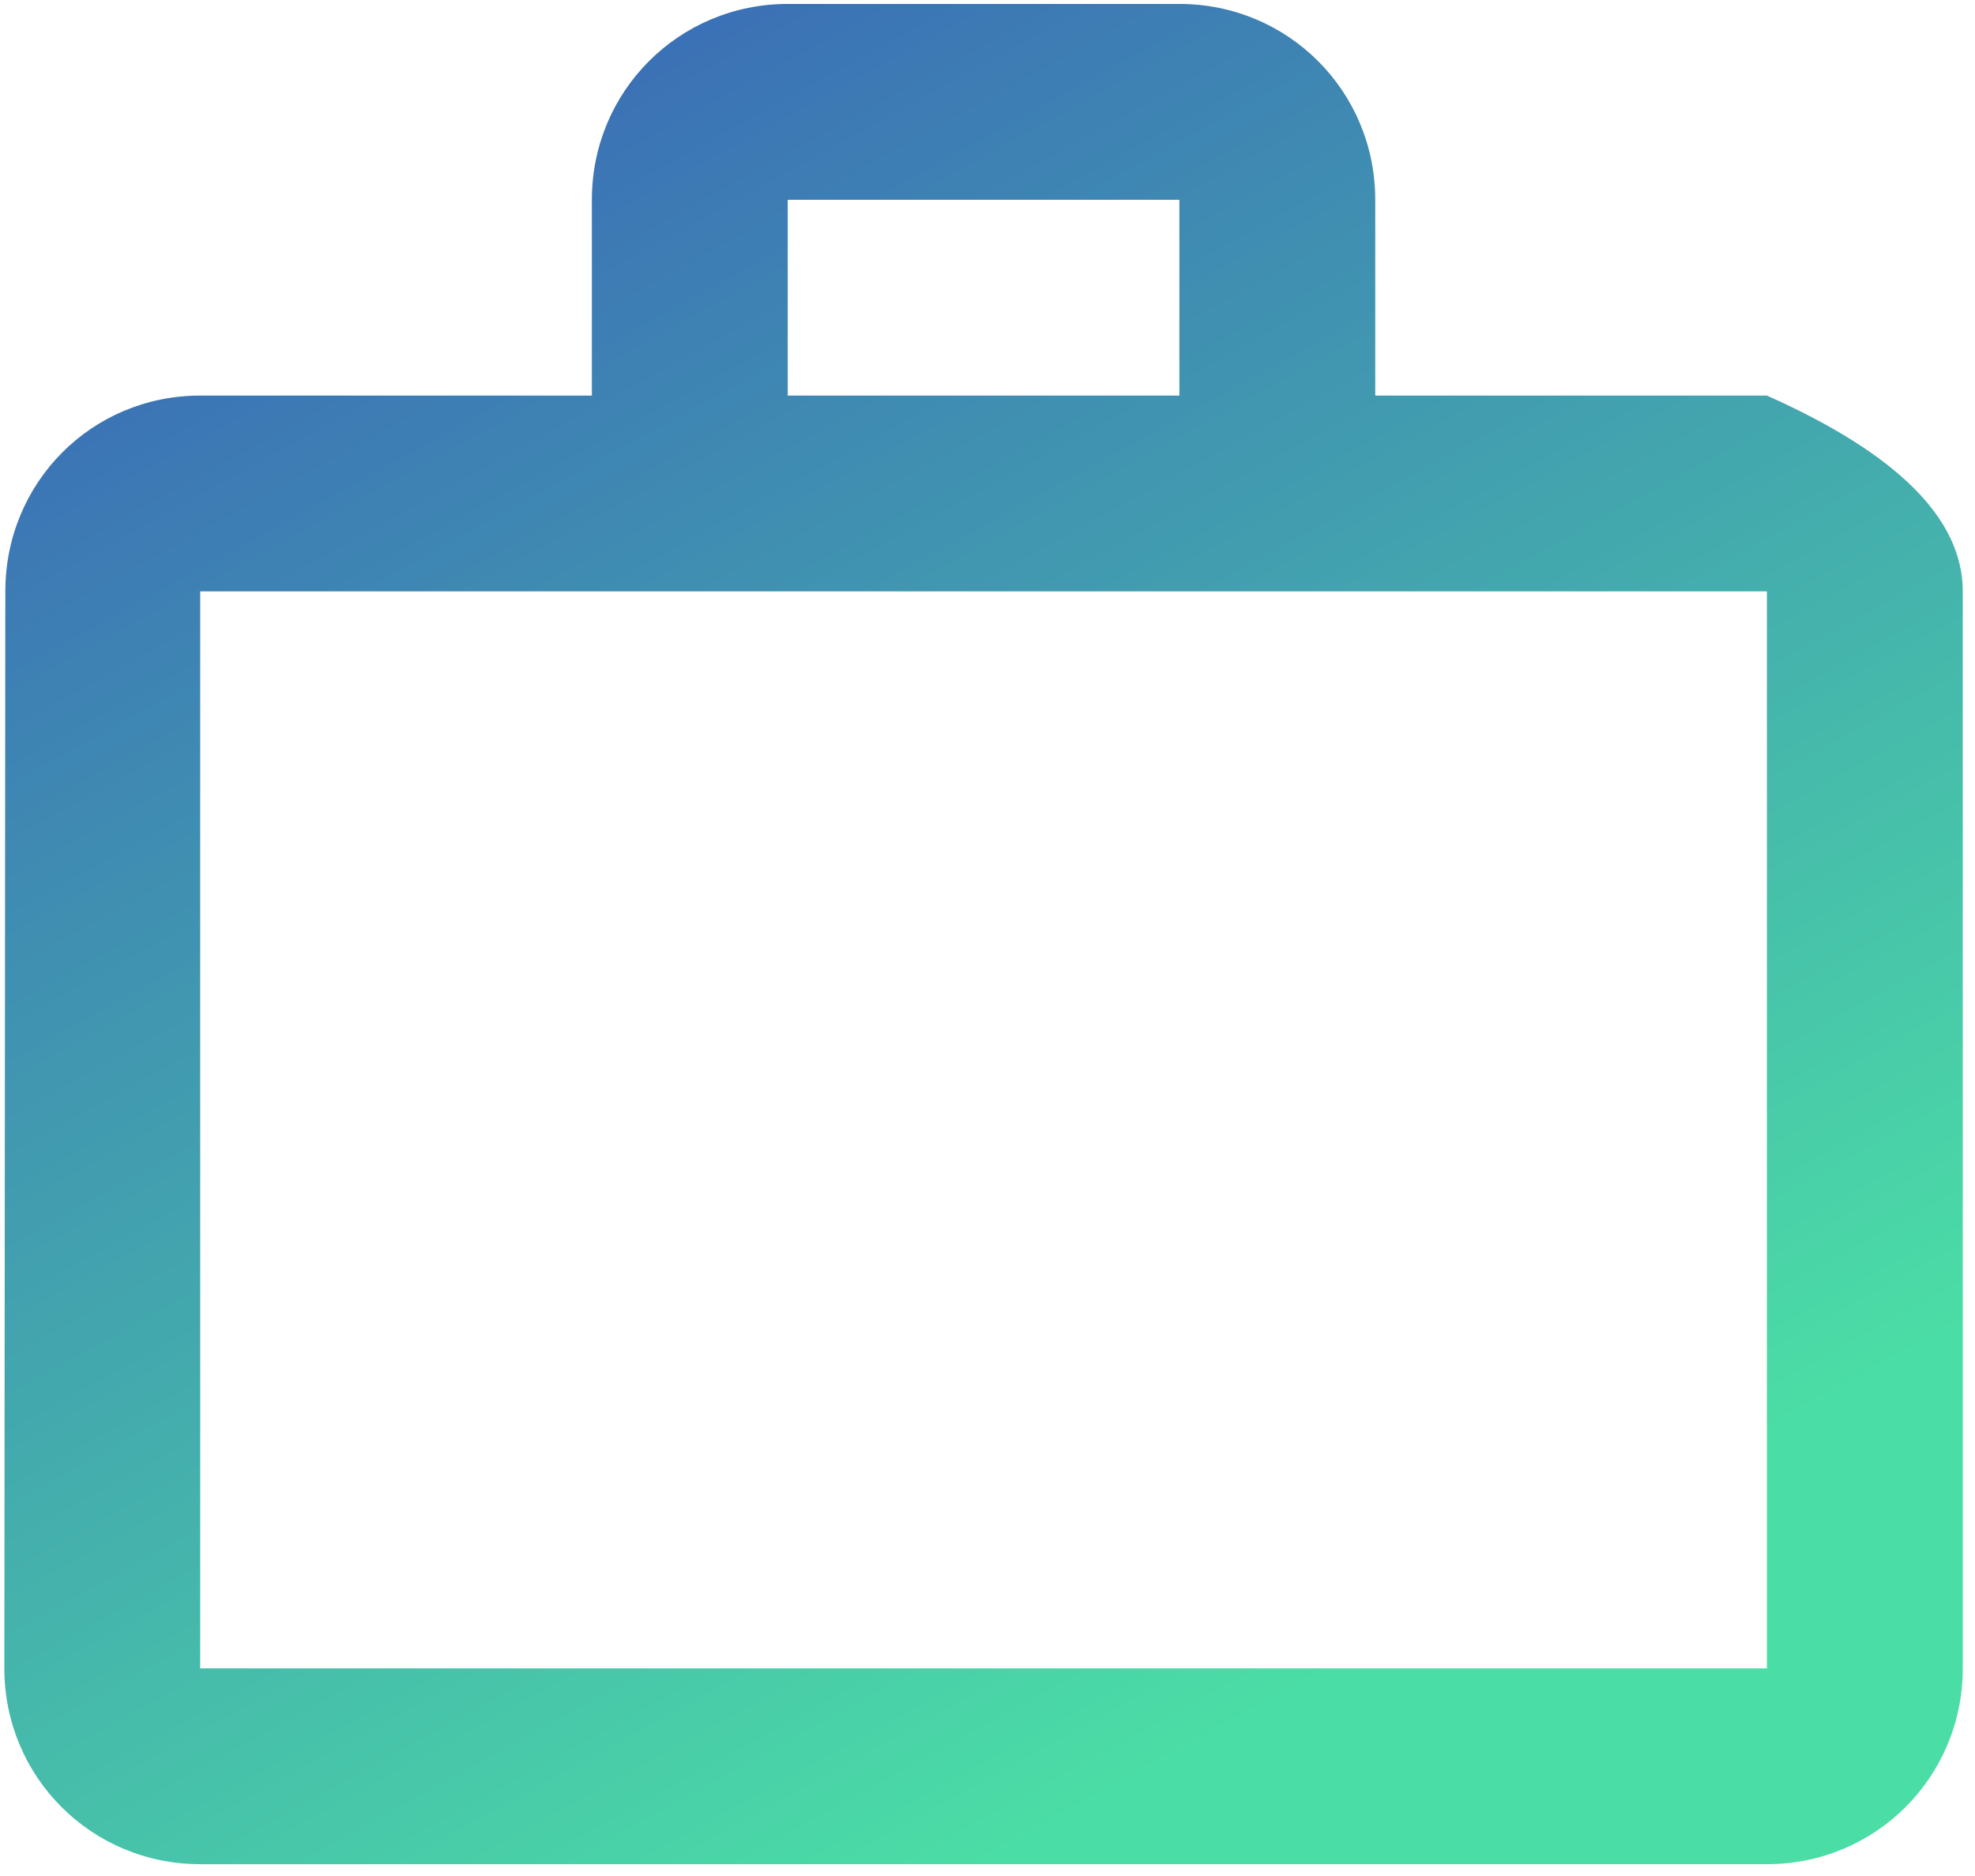 <svg xmlns="http://www.w3.org/2000/svg" xmlns:xlink="http://www.w3.org/1999/xlink" preserveAspectRatio="xMidYMid meet" viewBox="48.573 48.573 499.732 474.945" width="495.73" height="470.95"><defs><path d="M347.01 99.15L247.87 99.15L247.87 148.72L347.01 148.72L347.01 99.15ZM99.15 470.95L495.73 470.95L495.73 198.29L99.15 198.29L99.15 470.95ZM545.31 198.29C545.31 225.56 545.31 443.68 545.31 470.95C545.31 498.46 523.25 520.52 495.73 520.52C456.07 520.52 138.8 520.52 99.15 520.52C71.63 520.52 49.57 498.46 49.57 470.95C49.6 443.68 49.8 225.56 49.82 198.29C49.82 170.78 71.63 148.72 99.15 148.72C105.76 148.72 138.8 148.72 198.29 148.72C198.29 118.98 198.29 102.45 198.29 99.15C198.29 71.63 220.35 49.57 247.87 49.57C257.78 49.57 337.1 49.57 347.01 49.57C374.53 49.57 396.59 71.63 396.59 99.15C396.59 102.45 396.59 118.98 396.59 148.72L495.73 148.72C528.78 163.43 545.31 179.95 545.31 198.29Z" id="bvILl8nxX"></path><linearGradient id="gradientca8A3WxuJ" gradientUnits="userSpaceOnUse" x1="11.43" y1="0" x2="297.44" y2="520.52"><stop style="stop-color: #364cbb;stop-opacity: 1" offset="0%"></stop><stop style="stop-color: #4bdda6;stop-opacity: 1" offset="100%"></stop></linearGradient></defs><g><g><use xlink:href="#bvILl8nxX" opacity="1" fill="url(#gradientca8A3WxuJ)"></use><g><use xlink:href="#bvILl8nxX" opacity="1" fill-opacity="0" stroke="#000000" stroke-width="1" stroke-opacity="0"></use></g></g></g></svg>
